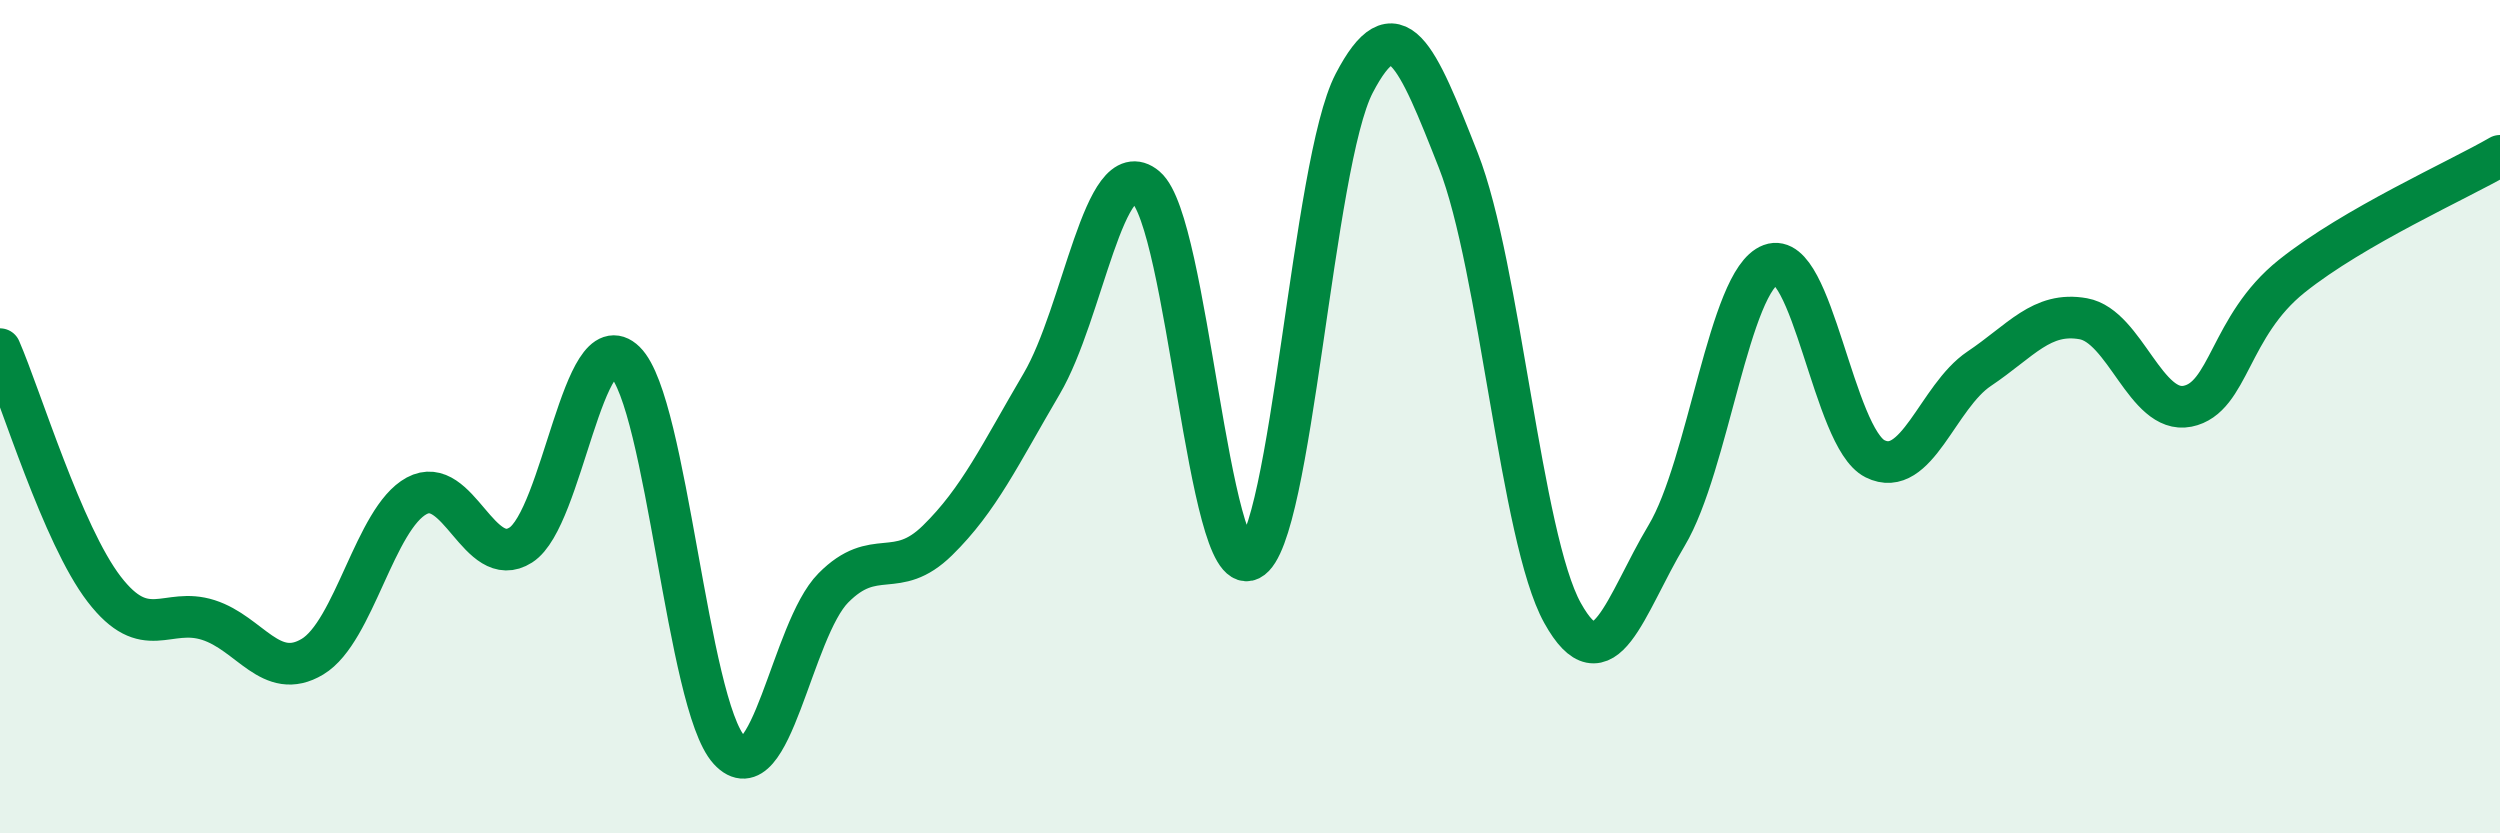 
    <svg width="60" height="20" viewBox="0 0 60 20" xmlns="http://www.w3.org/2000/svg">
      <path
        d="M 0,8.38 C 0.5,9.53 1.5,12.84 2.5,14.14 C 3.5,15.44 4,14.56 5,14.88 C 6,15.2 6.5,16.36 7.5,15.76 C 8.5,15.16 9,12.44 10,11.9 C 11,11.36 11.5,13.72 12.5,13.08 C 13.5,12.44 14,7.7 15,8.68 C 16,9.66 16.5,16.91 17.5,18 C 18.5,19.09 19,15.12 20,14.11 C 21,13.1 21.5,13.95 22.5,12.97 C 23.5,11.99 24,10.91 25,9.21 C 26,7.51 26.5,3.65 27.5,4.49 C 28.5,5.33 29,13.93 30,13.43 C 31,12.93 31.5,3.92 32.5,2 C 33.5,0.08 34,1.31 35,3.85 C 36,6.39 36.5,12.91 37.5,14.71 C 38.5,16.51 39,14.52 40,12.85 C 41,11.18 41.5,6.72 42.5,6.35 C 43.5,5.98 44,10.51 45,11.01 C 46,11.51 46.5,9.52 47.5,8.85 C 48.5,8.18 49,7.47 50,7.65 C 51,7.83 51.5,9.95 52.5,9.75 C 53.5,9.55 53.5,7.83 55,6.63 C 56.5,5.43 59,4.32 60,3.74L60 20L0 20Z"
        fill="#008740"
        opacity="0.1"
        stroke-linecap="round"
        stroke-linejoin="round"
      />
      <path
        d="M 0,8.38 C 0.5,9.53 1.5,12.84 2.5,14.14 C 3.5,15.44 4,14.56 5,14.88 C 6,15.2 6.5,16.36 7.5,15.76 C 8.5,15.16 9,12.44 10,11.9 C 11,11.36 11.5,13.72 12.5,13.08 C 13.5,12.44 14,7.7 15,8.68 C 16,9.66 16.5,16.91 17.5,18 C 18.5,19.09 19,15.12 20,14.11 C 21,13.1 21.5,13.95 22.5,12.97 C 23.5,11.99 24,10.91 25,9.21 C 26,7.51 26.5,3.65 27.5,4.49 C 28.5,5.33 29,13.93 30,13.43 C 31,12.93 31.5,3.92 32.5,2 C 33.5,0.08 34,1.31 35,3.85 C 36,6.39 36.5,12.91 37.5,14.71 C 38.5,16.51 39,14.52 40,12.85 C 41,11.18 41.5,6.72 42.5,6.35 C 43.5,5.98 44,10.51 45,11.01 C 46,11.51 46.5,9.52 47.5,8.85 C 48.5,8.18 49,7.47 50,7.65 C 51,7.83 51.5,9.95 52.5,9.75 C 53.5,9.55 53.5,7.83 55,6.63 C 56.5,5.43 59,4.32 60,3.74"
        stroke="#008740"
        stroke-width="1"
        fill="none"
        stroke-linecap="round"
        stroke-linejoin="round"
      />
    </svg>
  